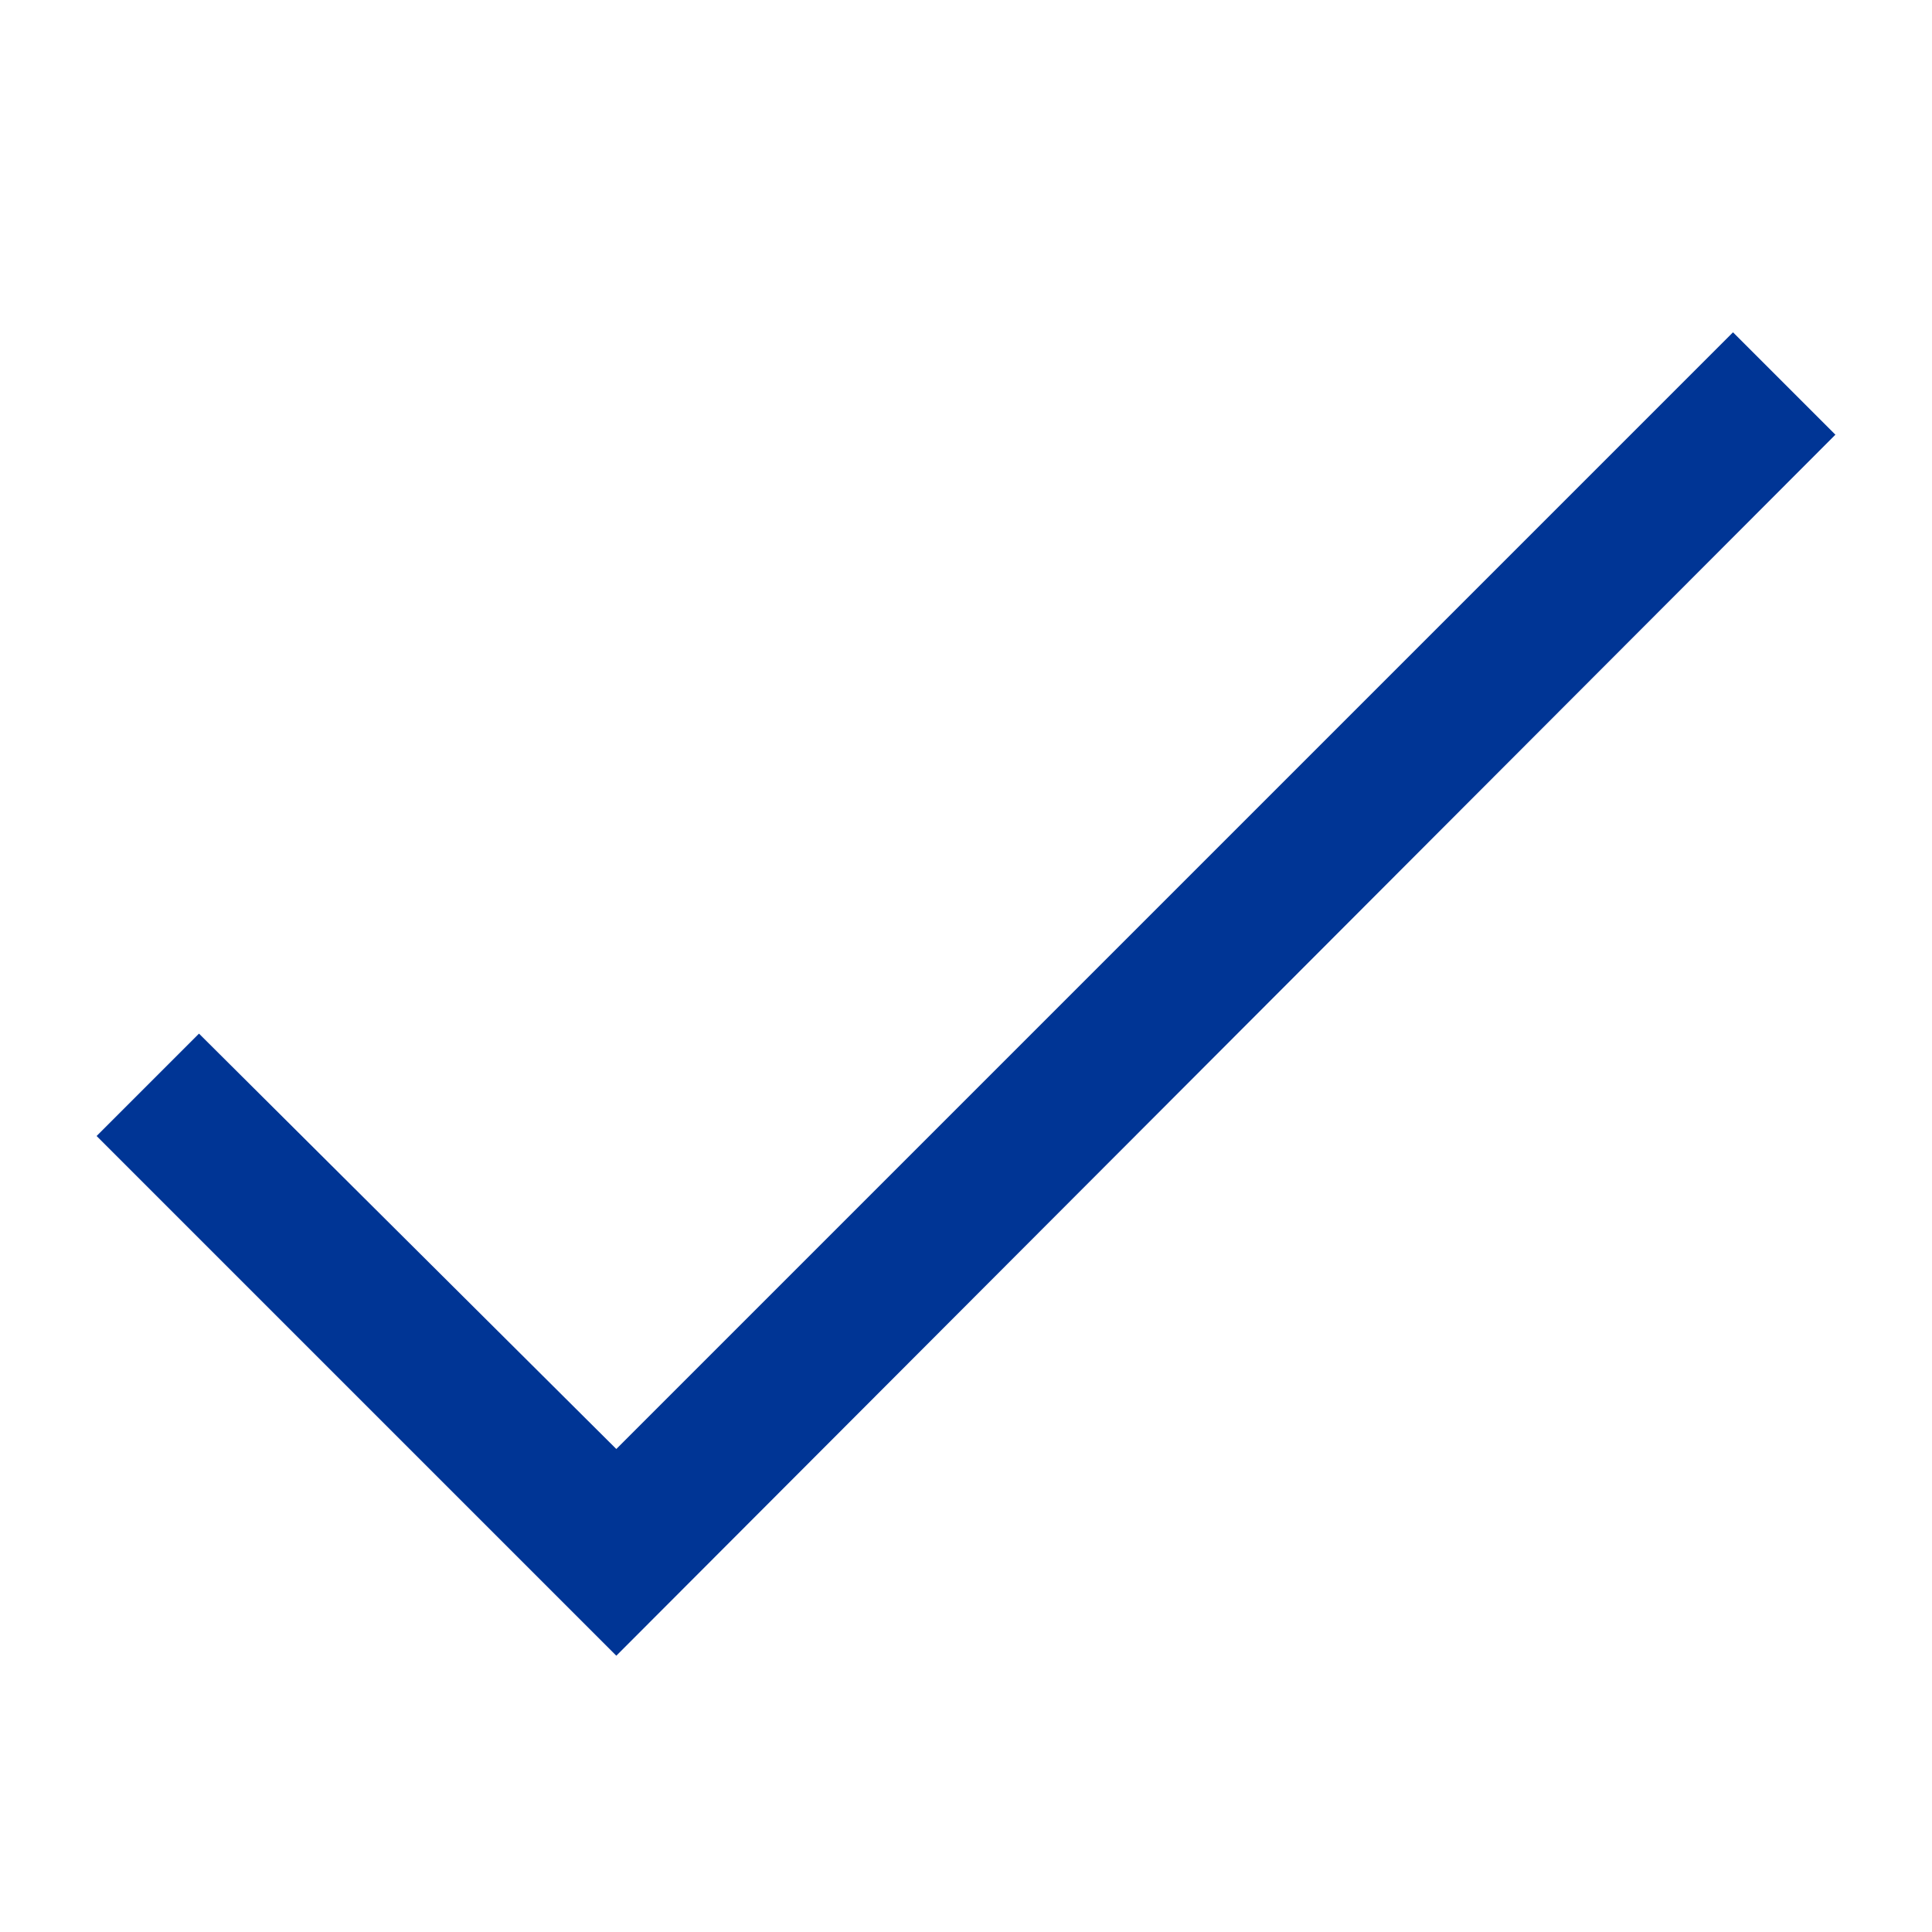 <?xml version="1.0" encoding="utf-8"?>
<!-- Generator: Adobe Illustrator 25.1.0, SVG Export Plug-In . SVG Version: 6.00 Build 0)  -->
<svg version="1.1" id="Layer_1" xmlns="http://www.w3.org/2000/svg" xmlns:xlink="http://www.w3.org/1999/xlink" x="0px" y="0px"
	 viewBox="0 0 100 100" style="enable-background:new 0 0 100 100;" xml:space="preserve">
<style type="text/css">
	.st0{fill:#003595;}
</style>
<g id="checkmark">
	<polygon class="st0" points="31.9,85.7 5,58.8 10.3,53.5 31.9,75 89.7,17.2 95,22.5 	"/>
</g>
</svg>
